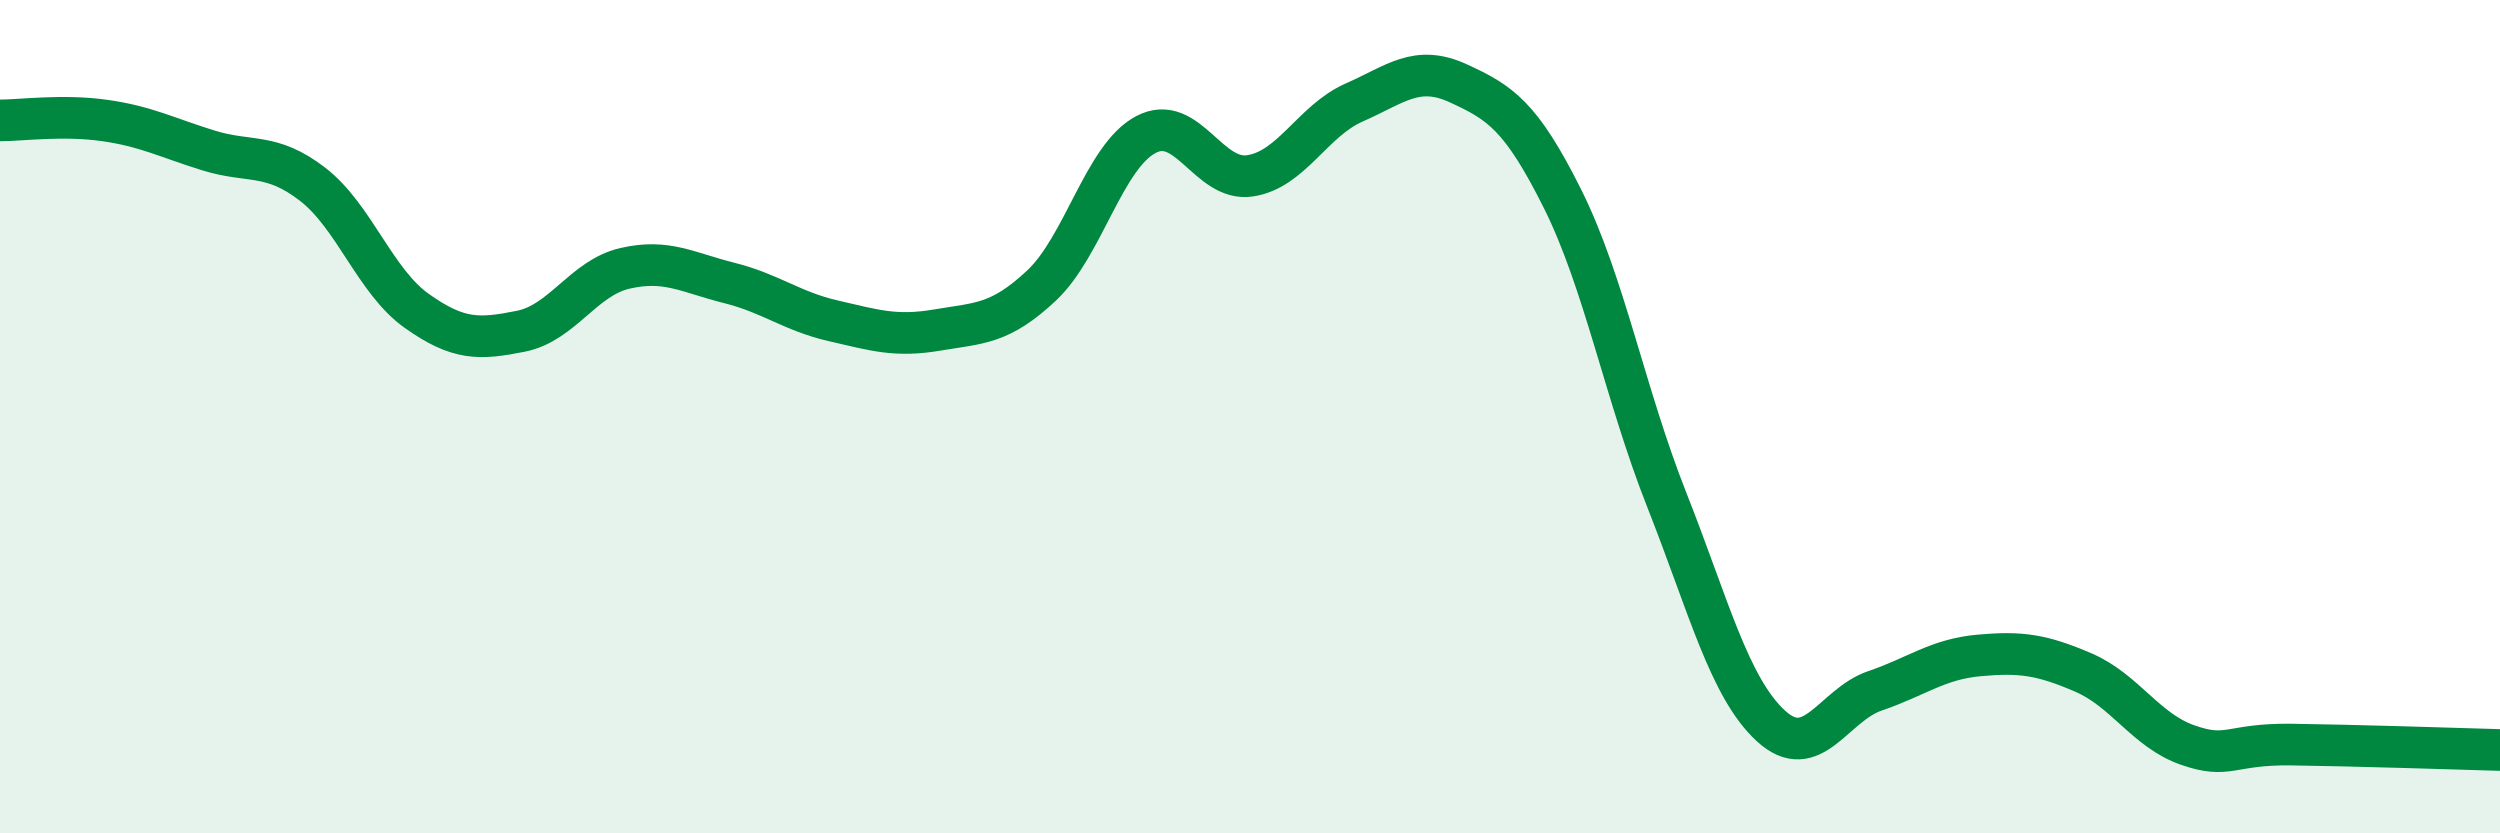 
    <svg width="60" height="20" viewBox="0 0 60 20" xmlns="http://www.w3.org/2000/svg">
      <path
        d="M 0,2.89 C 0.5,2.89 1.5,2.75 2.5,2.89 C 3.5,3.03 4,3.3 5,3.61 C 6,3.92 6.5,3.65 7.5,4.42 C 8.5,5.19 9,6.75 10,7.46 C 11,8.17 11.5,8.15 12.5,7.95 C 13.5,7.75 14,6.67 15,6.44 C 16,6.21 16.5,6.54 17.5,6.79 C 18.5,7.04 19,7.47 20,7.7 C 21,7.93 21.5,8.09 22.5,7.92 C 23.5,7.75 24,7.79 25,6.85 C 26,5.91 26.5,3.76 27.5,3.23 C 28.5,2.7 29,4.37 30,4.22 C 31,4.07 31.5,2.9 32.5,2.46 C 33.5,2.02 34,1.54 35,2 C 36,2.46 36.5,2.77 37.5,4.77 C 38.5,6.77 39,9.46 40,11.99 C 41,14.52 41.5,16.5 42.5,17.42 C 43.5,18.34 44,16.92 45,16.58 C 46,16.24 46.5,15.82 47.5,15.73 C 48.5,15.64 49,15.71 50,16.14 C 51,16.57 51.5,17.53 52.5,17.88 C 53.5,18.23 53.5,17.85 55,17.87 C 56.5,17.89 59,17.97 60,18L60 20L0 20Z"
        fill="#008740"
        opacity="0.1"
        stroke-linecap="round"
        stroke-linejoin="round"
      />
      <path
        d="M 0,2.89 C 0.5,2.89 1.5,2.75 2.5,2.89 C 3.5,3.03 4,3.3 5,3.61 C 6,3.92 6.5,3.65 7.5,4.42 C 8.5,5.19 9,6.75 10,7.46 C 11,8.17 11.5,8.15 12.5,7.95 C 13.5,7.75 14,6.67 15,6.44 C 16,6.21 16.5,6.54 17.5,6.79 C 18.5,7.04 19,7.47 20,7.7 C 21,7.93 21.5,8.09 22.5,7.92 C 23.5,7.75 24,7.79 25,6.85 C 26,5.91 26.5,3.76 27.5,3.23 C 28.5,2.7 29,4.37 30,4.22 C 31,4.07 31.5,2.9 32.5,2.46 C 33.5,2.02 34,1.54 35,2 C 36,2.46 36.5,2.77 37.5,4.77 C 38.5,6.77 39,9.46 40,11.99 C 41,14.52 41.5,16.5 42.5,17.42 C 43.5,18.34 44,16.92 45,16.58 C 46,16.24 46.5,15.82 47.5,15.73 C 48.5,15.64 49,15.71 50,16.14 C 51,16.57 51.5,17.53 52.5,17.88 C 53.5,18.23 53.5,17.85 55,17.87 C 56.5,17.89 59,17.97 60,18"
        stroke="#008740"
        stroke-width="1"
        fill="none"
        stroke-linecap="round"
        stroke-linejoin="round"
      />
    </svg>
  
